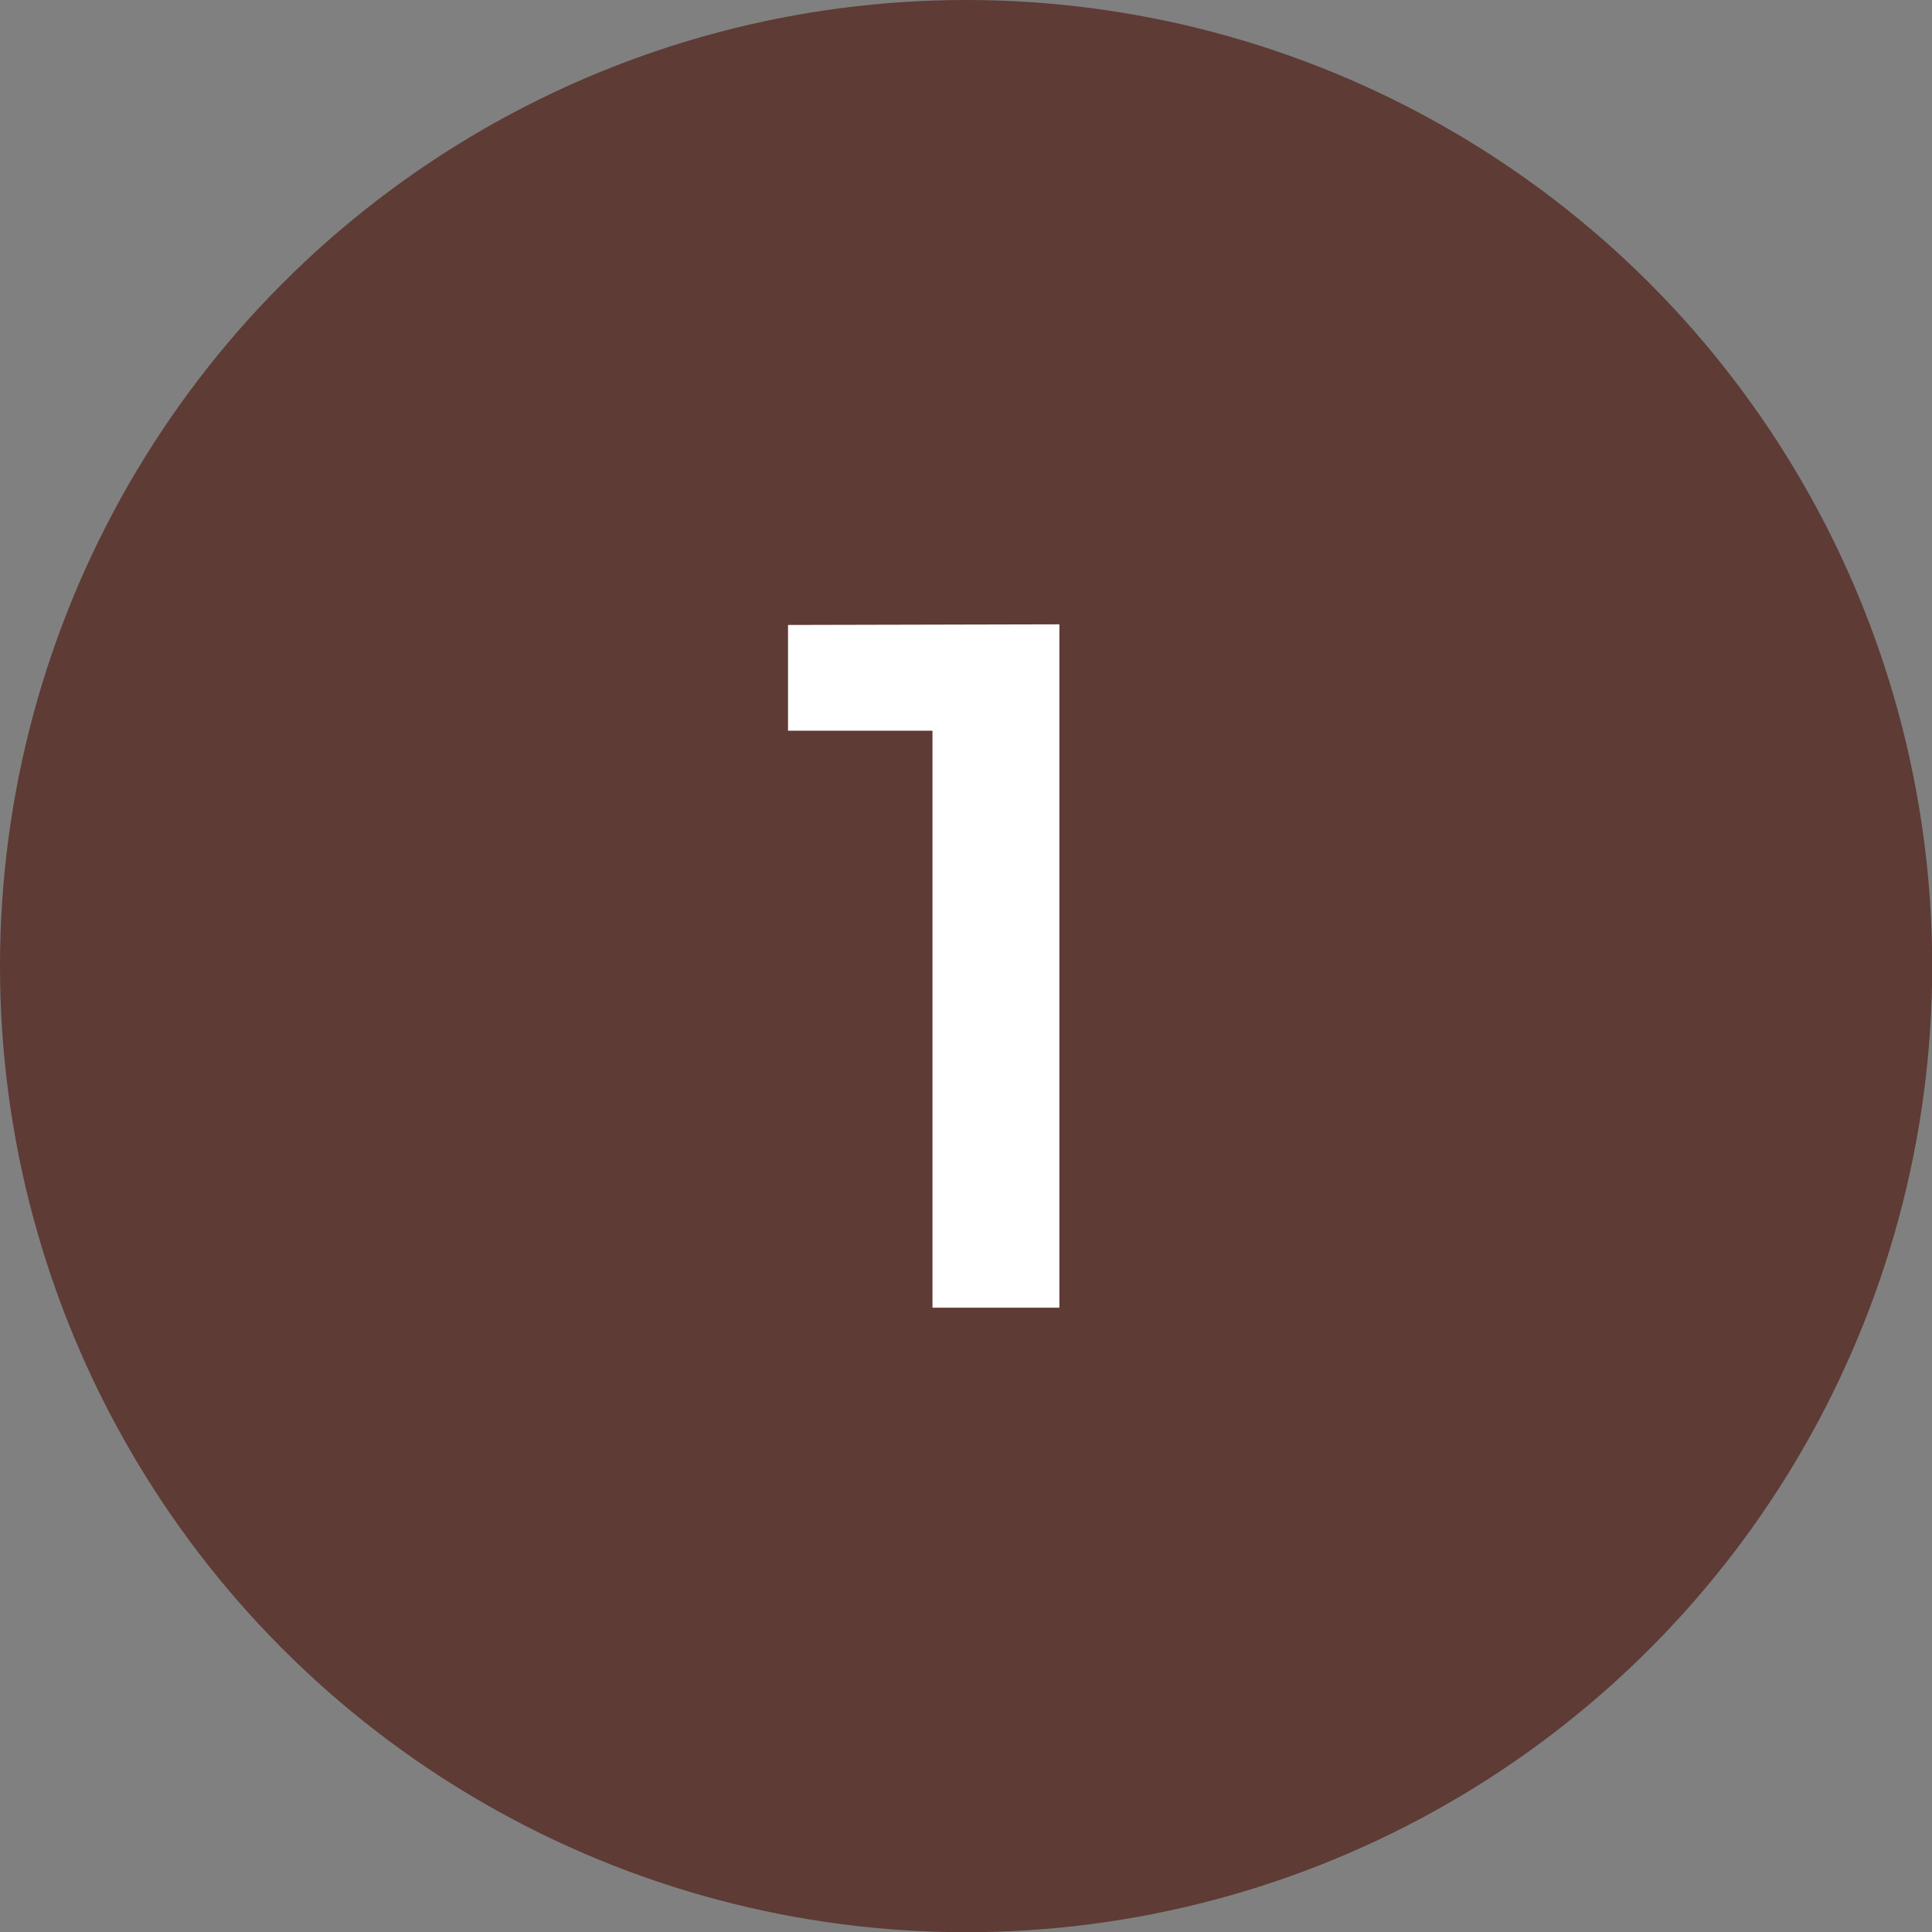 <svg xmlns="http://www.w3.org/2000/svg" viewBox="0 0 91.35 91.35"><rect x="0" y="0" width="91.35" height="91.35" fill="#808080" stroke="none"/><defs><style>.cls-1{fill:#5e3b35;}.cls-2{fill:#fff;}</style></defs><title>1111_1</title><g id="Warstwa_2" data-name="Warstwa 2"><g id="Warstwa_1-2" data-name="Warstwa 1"><circle class="cls-1" cx="45.68" cy="45.68" r="45.68"></circle><path class="cls-2" d="M50.09,29.52V61.83h-6V34.55H37.26v-5Z"></path></g></g></svg>